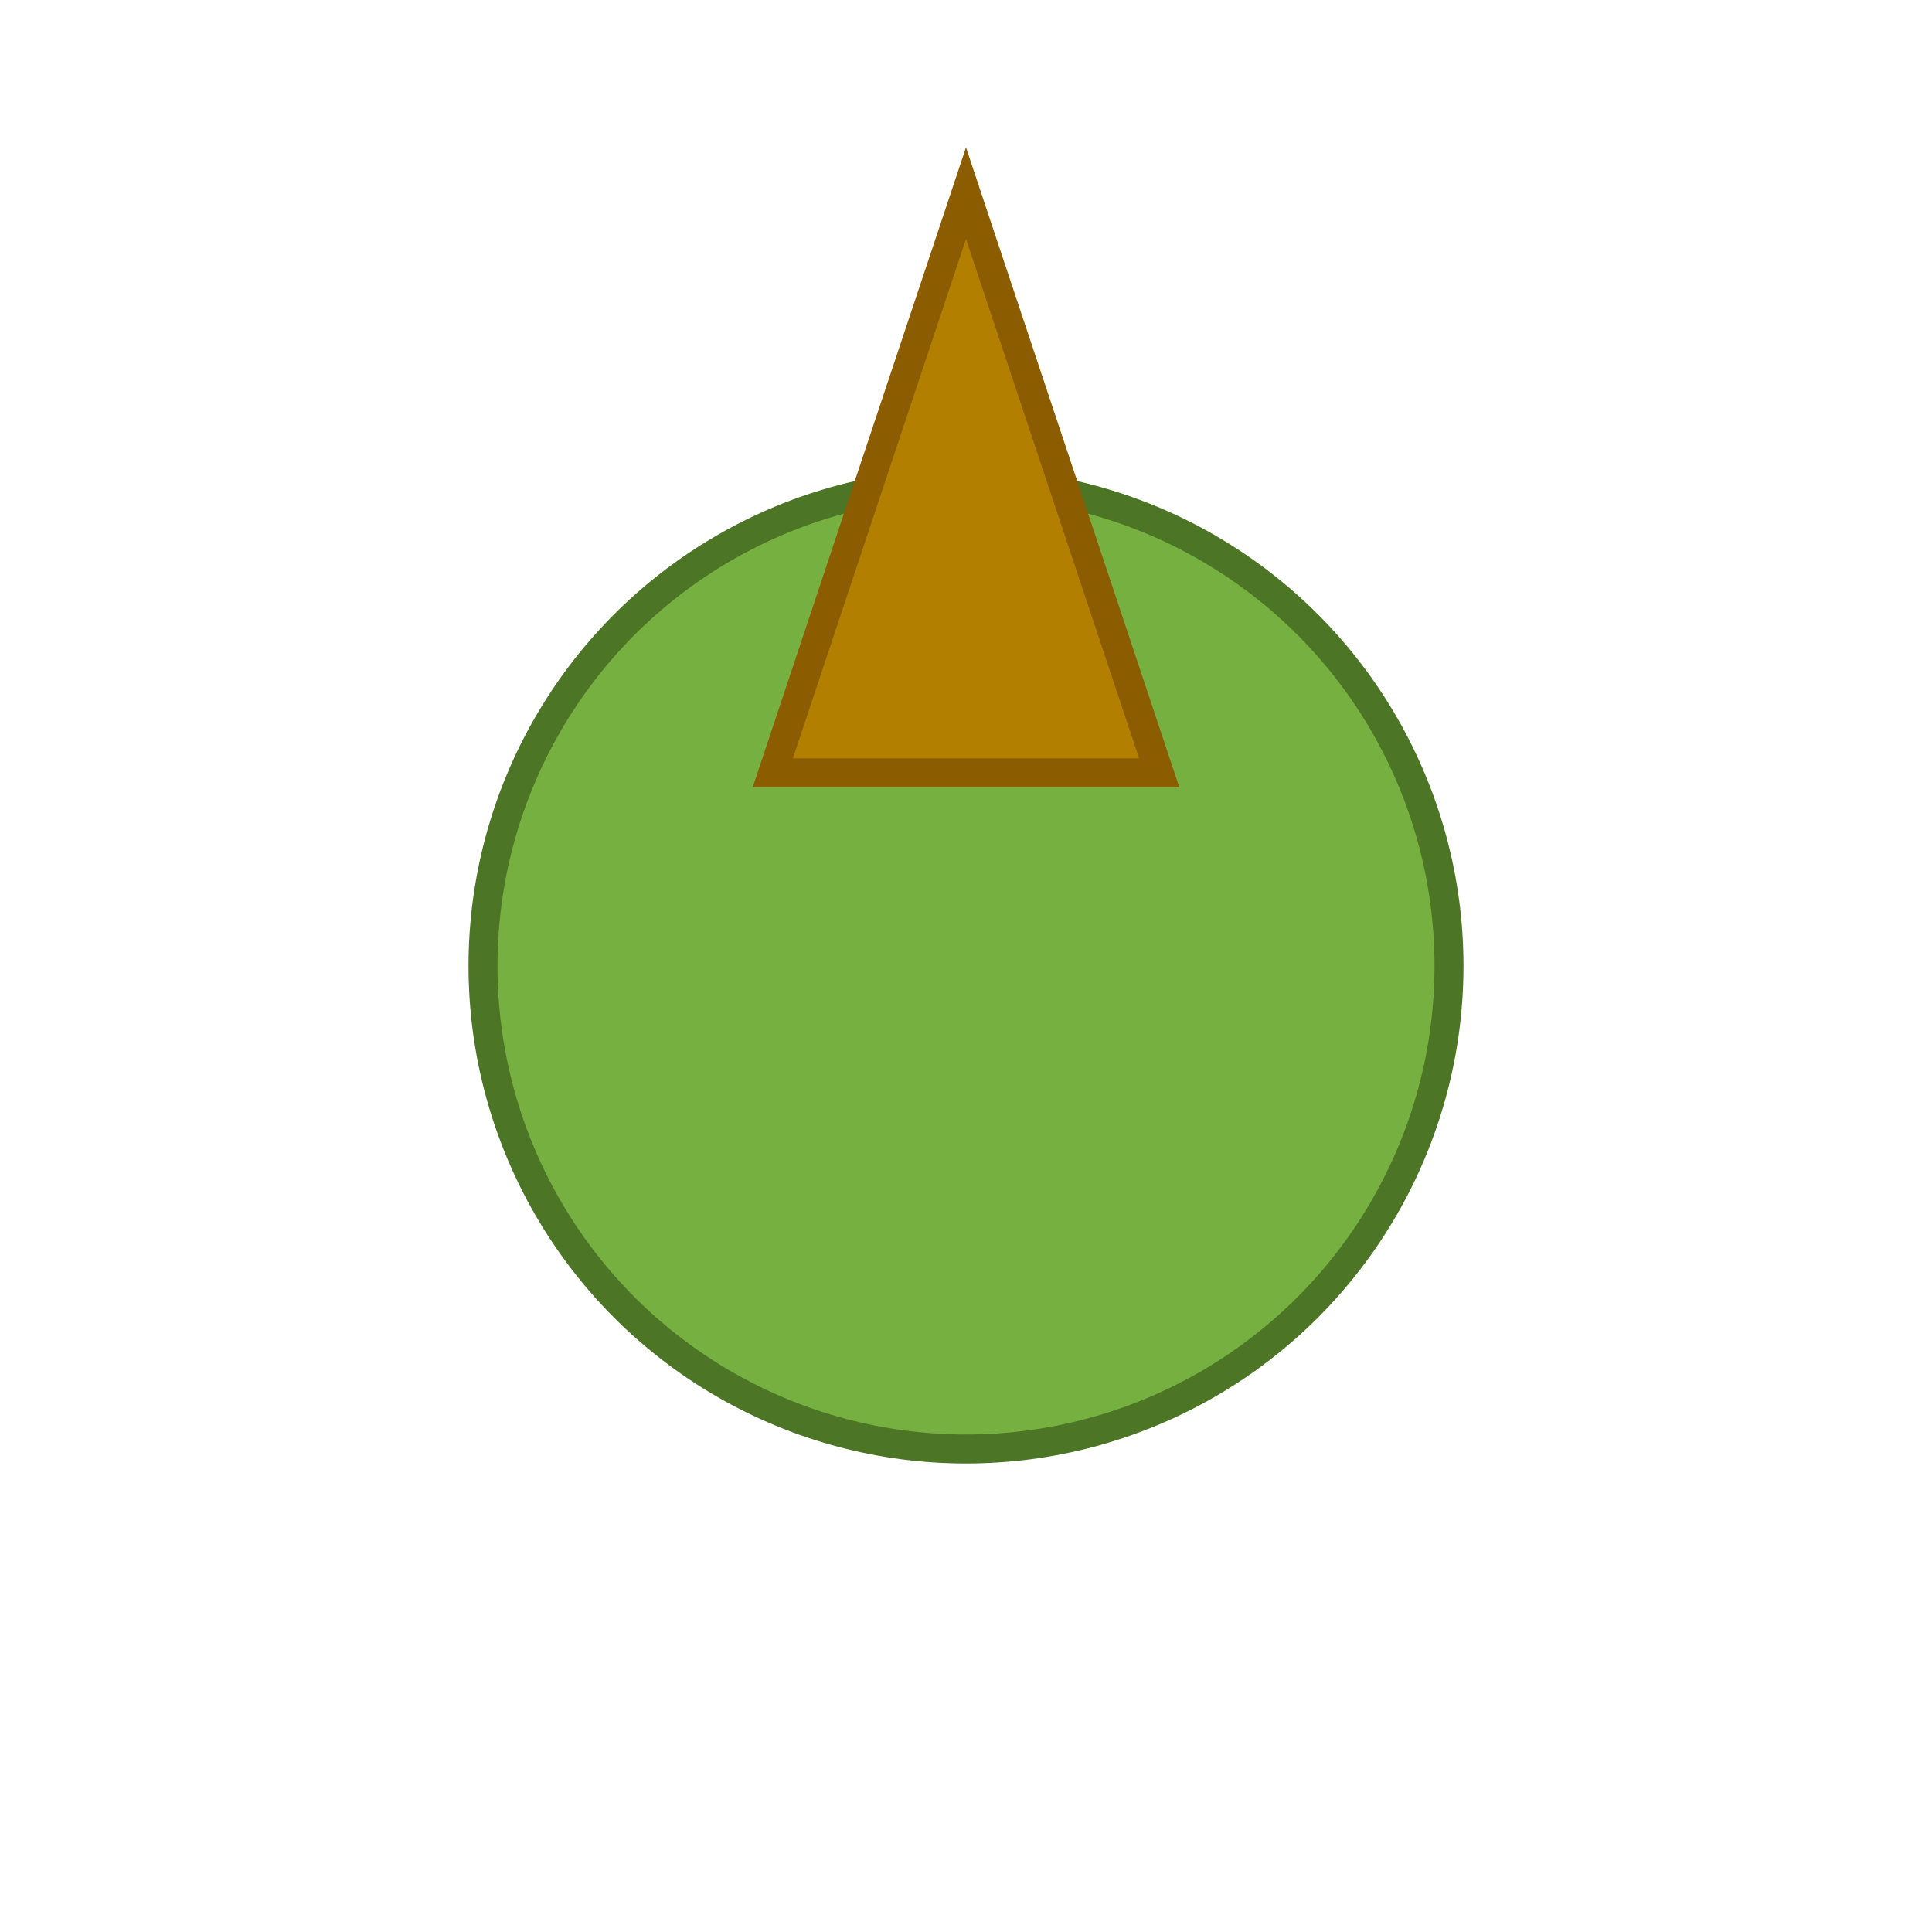 <svg width="200" height="200" xmlns="http://www.w3.org/2000/svg" viewBox="0 0 200 200">
    <style>
        .froge {
            fill: #76b041;
            stroke: #4d7526;
            stroke-width: 3;
        }
        .hat {
            fill: #b27f00;
            stroke: #8c5d00;
            stroke-width: 3;
        }
    </style>
    <circle class="froge" cx="100" cy="100" r="50"/>
    <polygon class="hat" points="100,20 80,80 120,80"/>
</svg>